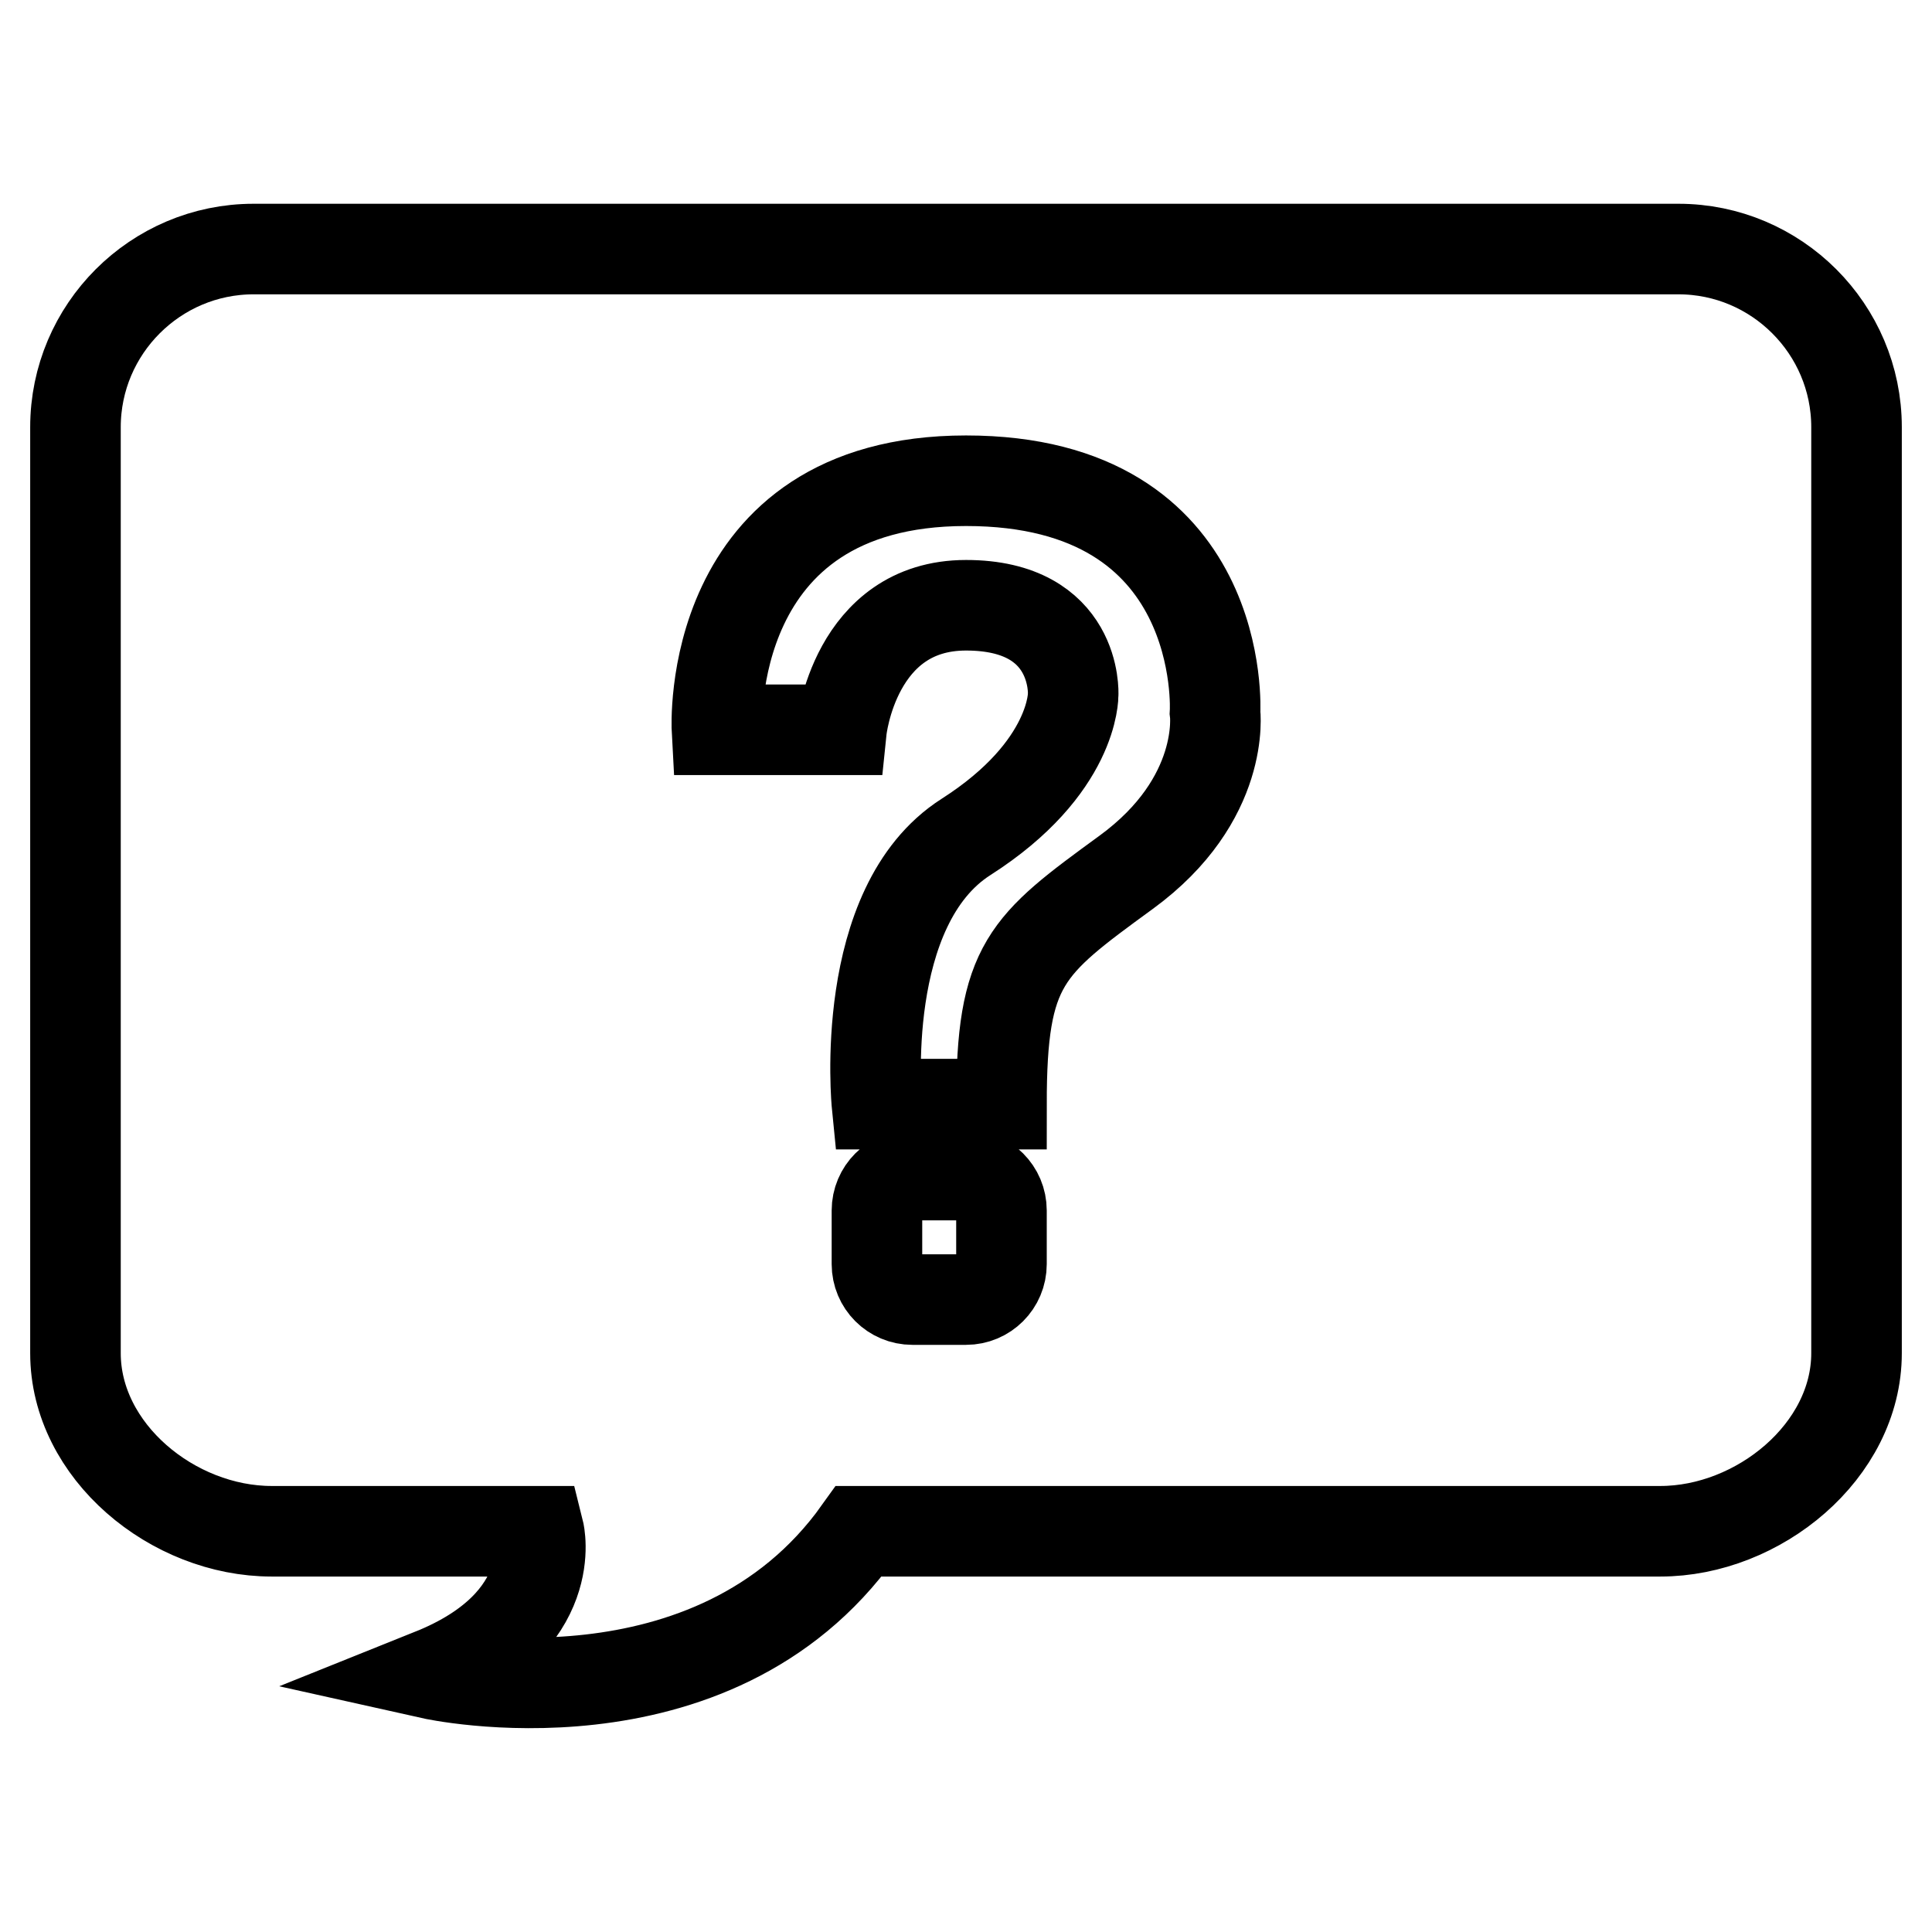 <?xml version="1.0" encoding="utf-8"?>
<!-- Svg Vector Icons : http://www.onlinewebfonts.com/icon -->
<!DOCTYPE svg PUBLIC "-//W3C//DTD SVG 1.1//EN" "http://www.w3.org/Graphics/SVG/1.1/DTD/svg11.dtd">
<svg version="1.1" xmlns="http://www.w3.org/2000/svg" xmlns:xlink="http://www.w3.org/1999/xlink" x="0px" y="0px" viewBox="0 0 256 256" enable-background="new 0 0 256 256" xml:space="preserve">
<g><g><path stroke-width="12" fill-opacity="0" stroke="#000000"  d="M222.4,33H33.6C20.6,33,10,43.6,10,56.6v122.7c0,13,12.9,23.6,26,23.6h35.4c0,0,3,12-14.2,18.9c0,0,37.2,8.3,56.6-18.9H220c13,0,26-10.6,26-23.6V56.6C246,43.6,235.4,33,222.4,33z M132.7,167.5c0,2.6-2.1,4.7-4.7,4.7h-7.1c-2.6,0-4.7-2.1-4.7-4.7v-7.1c0-2.6,2.1-4.7,4.7-4.7h7.1c2.6,0,4.7,2.1,4.7,4.7V167.5z M149.2,115.6c-13.3,9.7-16.5,12.1-16.5,30.7h-16.5c0,0-2.6-26.2,11.8-35.4c14.4-9.2,14.2-18.9,14.2-18.9s0.6-11.8-14.2-11.8c-14.8,0-16.5,16.5-16.5,16.5H95c0,0-1.8-33,33-33s33,30.7,33,30.7S162.5,105.9,149.2,115.6z"/></g></g>
</svg>